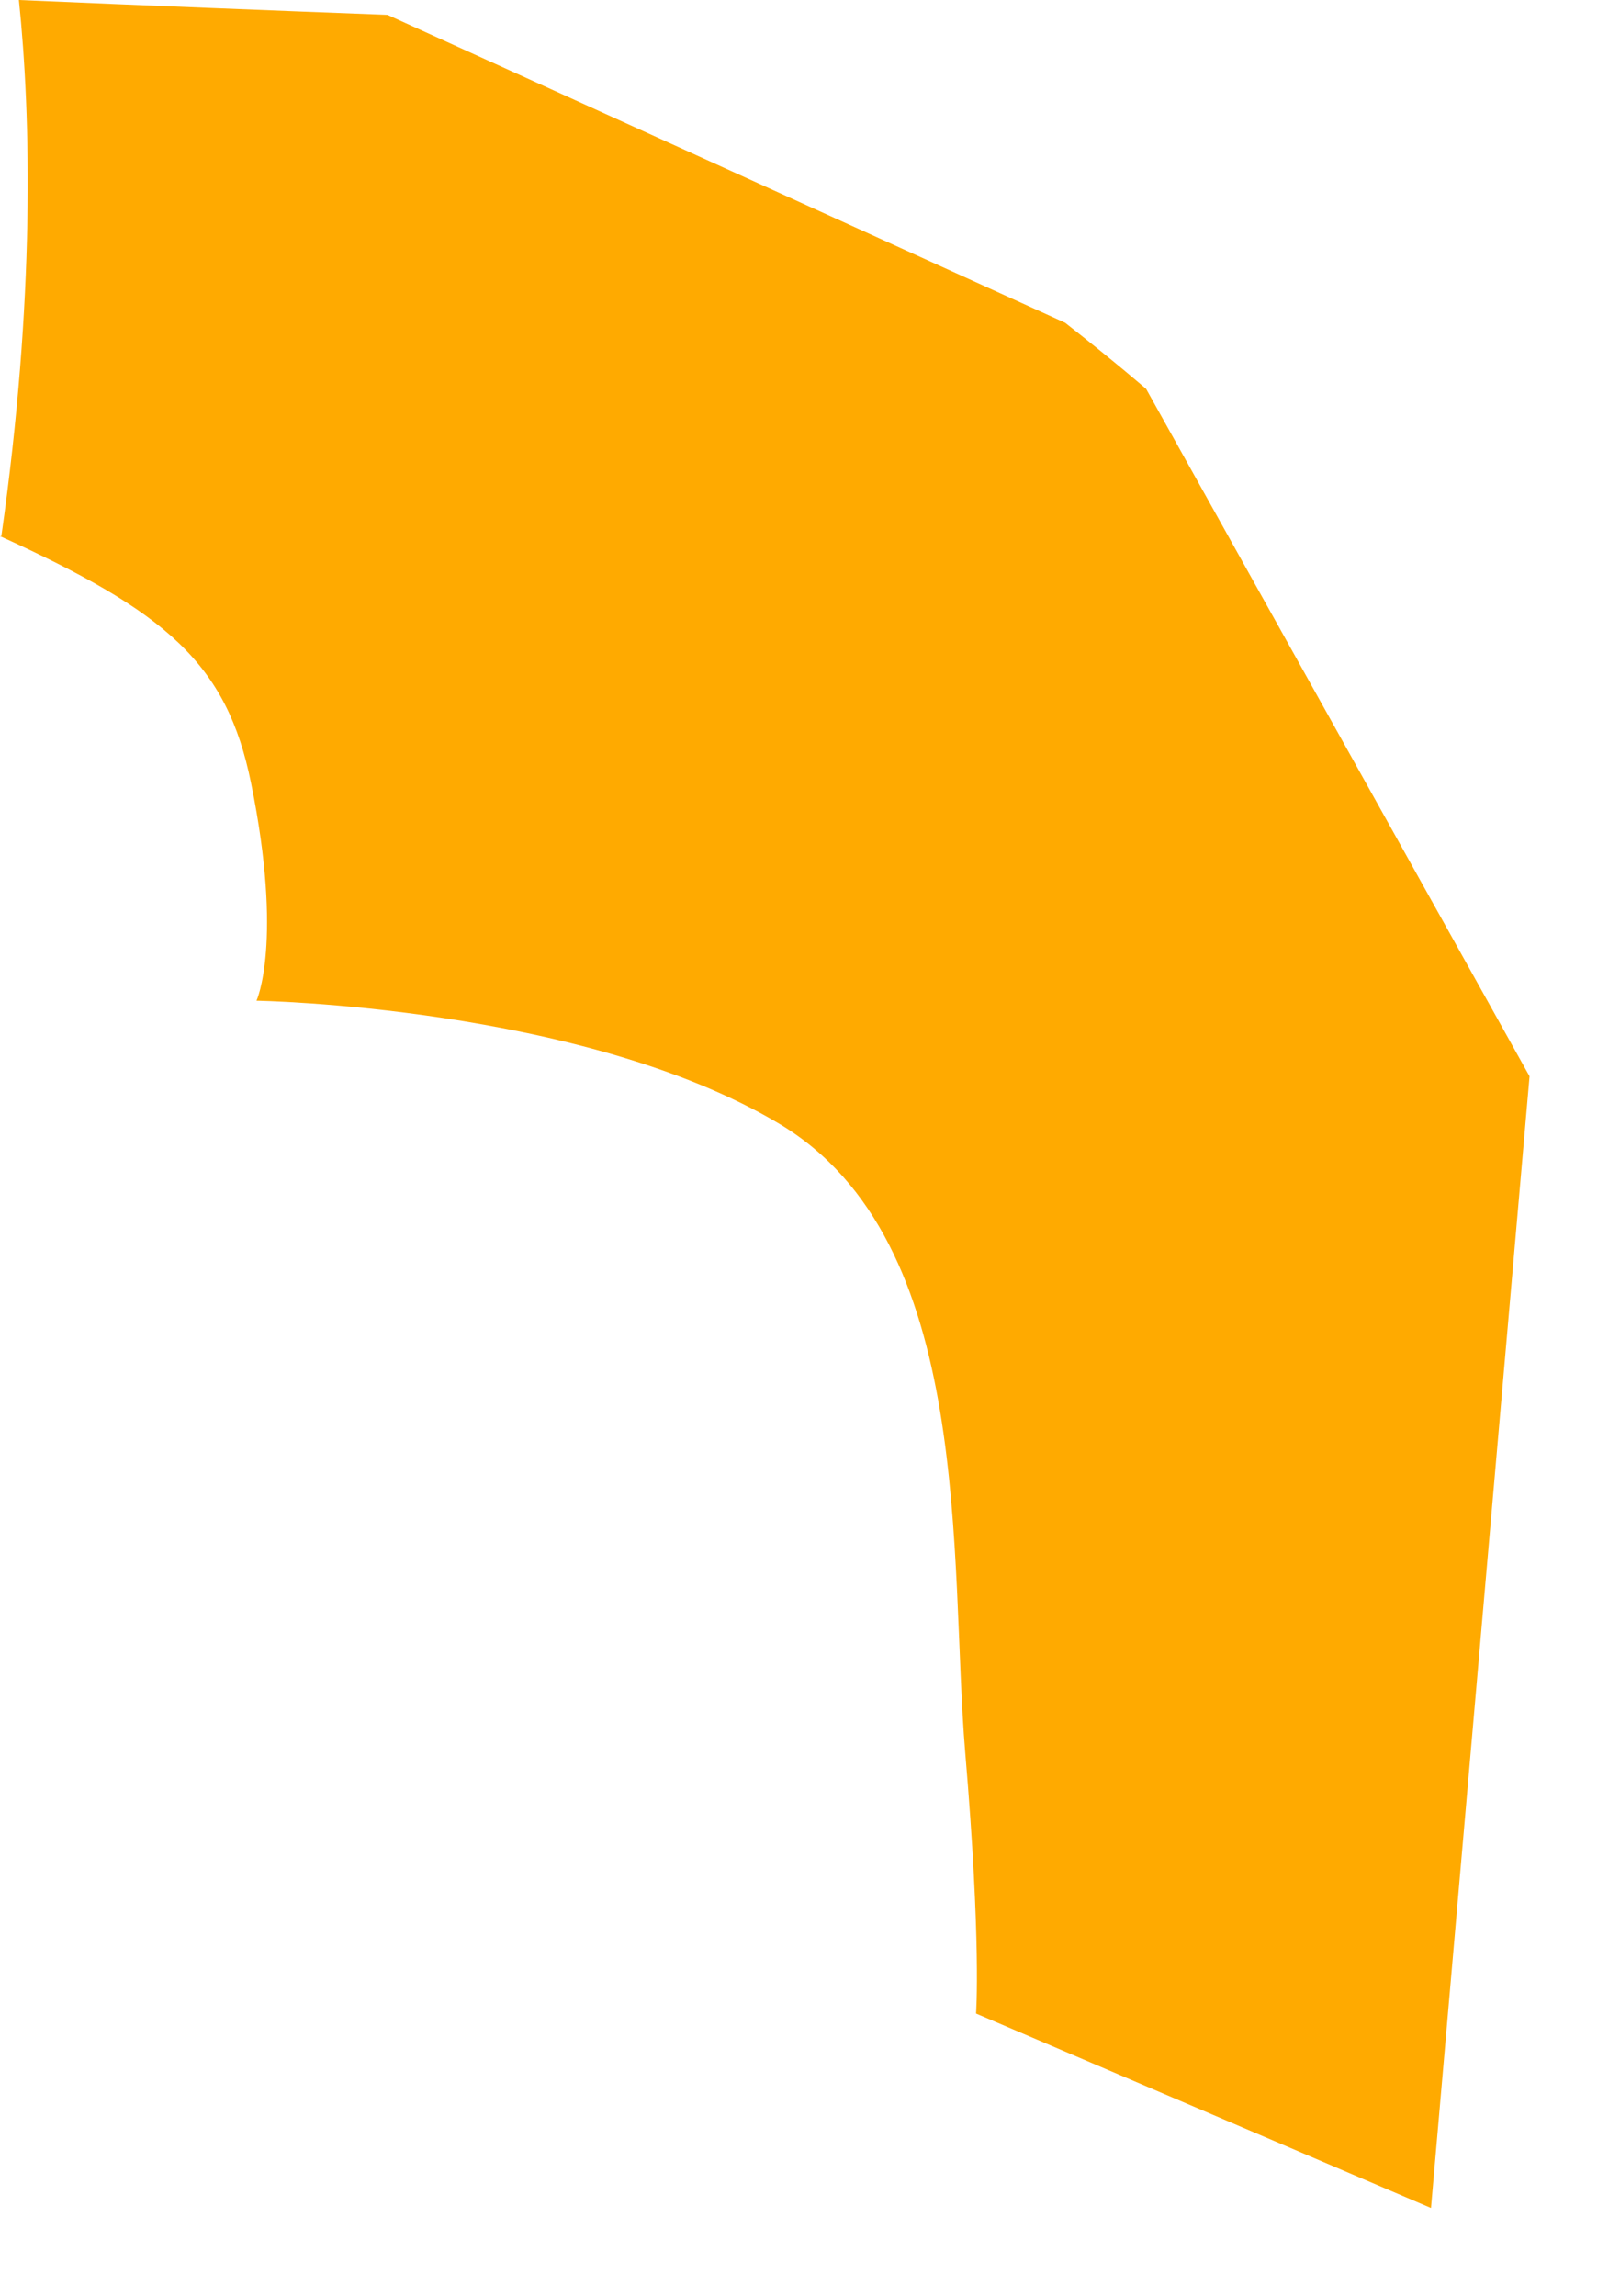 <?xml version="1.0" encoding="utf-8"?>
<svg xmlns="http://www.w3.org/2000/svg" fill="none" height="100%" overflow="visible" preserveAspectRatio="none" style="display: block;" viewBox="0 0 12 17" width="100%">
<path clip-rule="evenodd" d="M0.01 3.97C0.26 2.21 0.23 0.87 0.14 0C1.07 0.04 2.07 0.08 2.87 0.11L7.89 2.39C8.26 2.68 8.49 2.88 8.49 2.88L11.33 7.97L10.6 16.35L7.23 14.91C7.23 14.91 7.27 14.39 7.15 12.98C7.03 11.56 7.23 9.19 5.77 8.32C4.31 7.45 1.9 7.41 1.9 7.41C1.9 7.41 2.1 6.98 1.86 5.8C1.68 4.91 1.23 4.53 0 3.97H0.01Z" fill="#FFAA00" fill-rule="evenodd" id="Vector"/>
</svg>